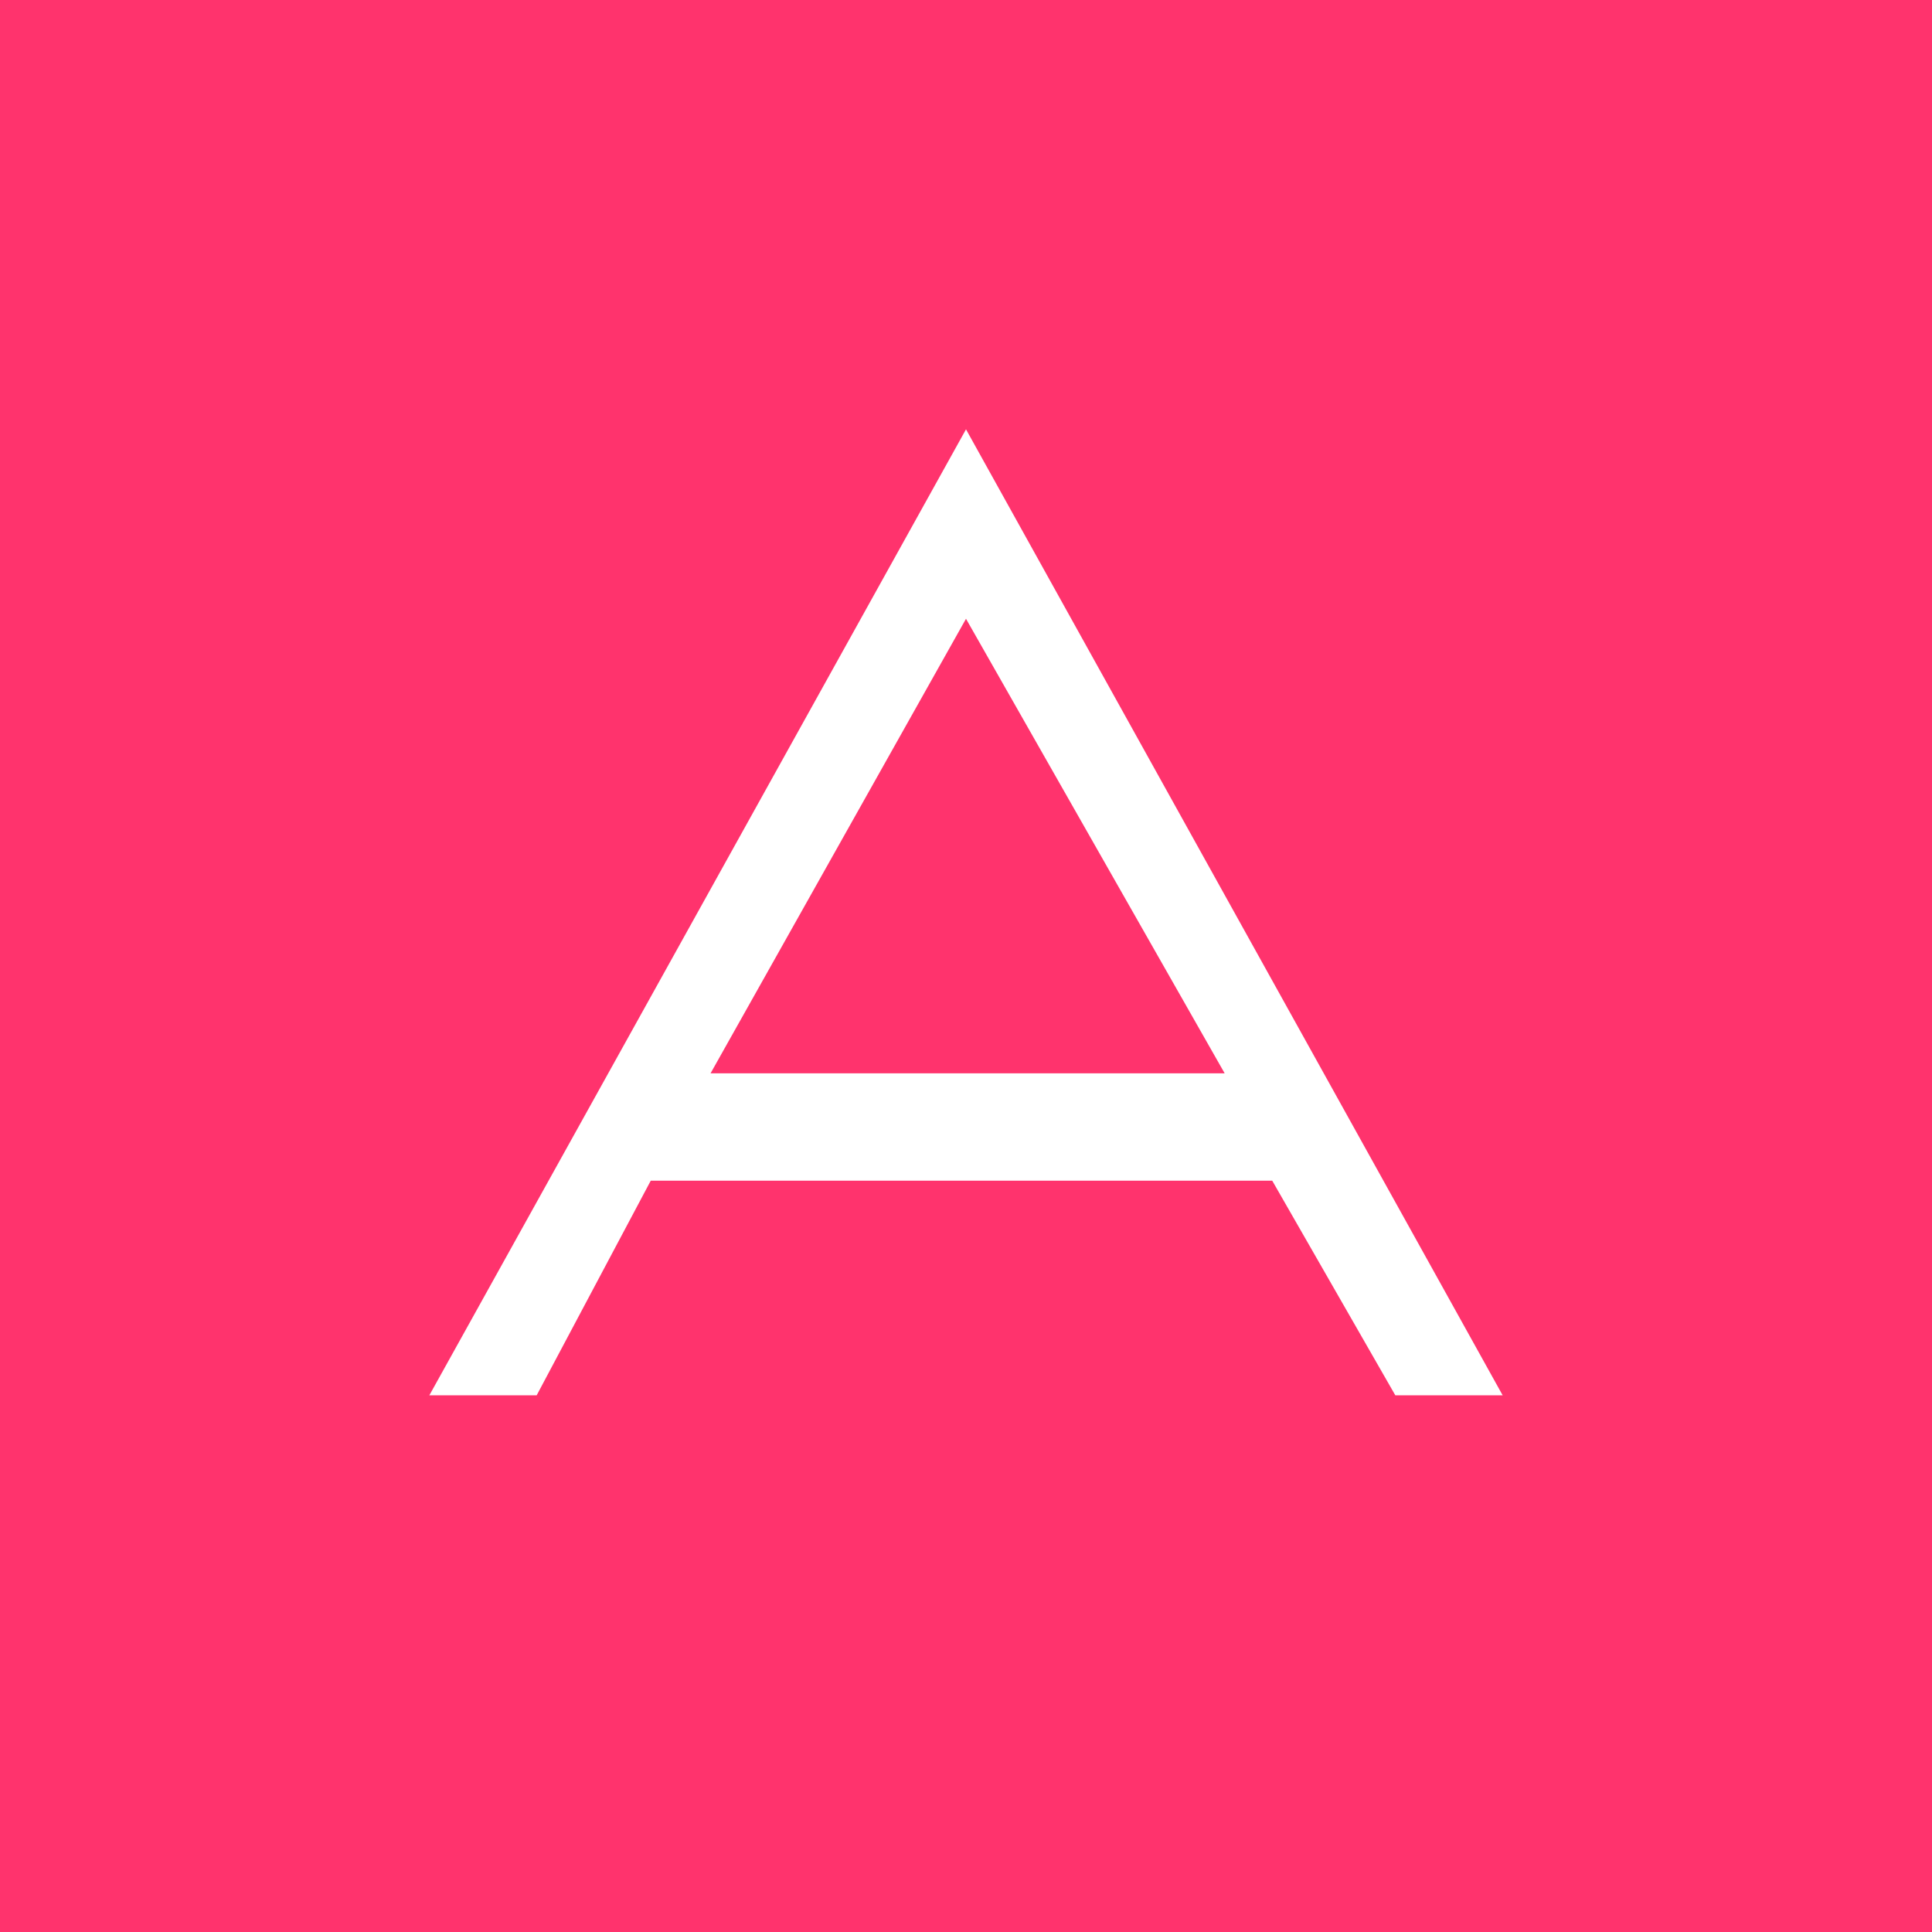 <!-- by TradingView --><svg width="18" height="18" xmlns="http://www.w3.org/2000/svg"><path fill="#FF336D" d="M0 0h18v18H0z"/><path d="M11.41 10L9 5.765 6.62 10h4.79zM14 13h-1l-1.147-2h-5.79L5 13H4l5-9 5 9z" fill="#fff"/></svg>